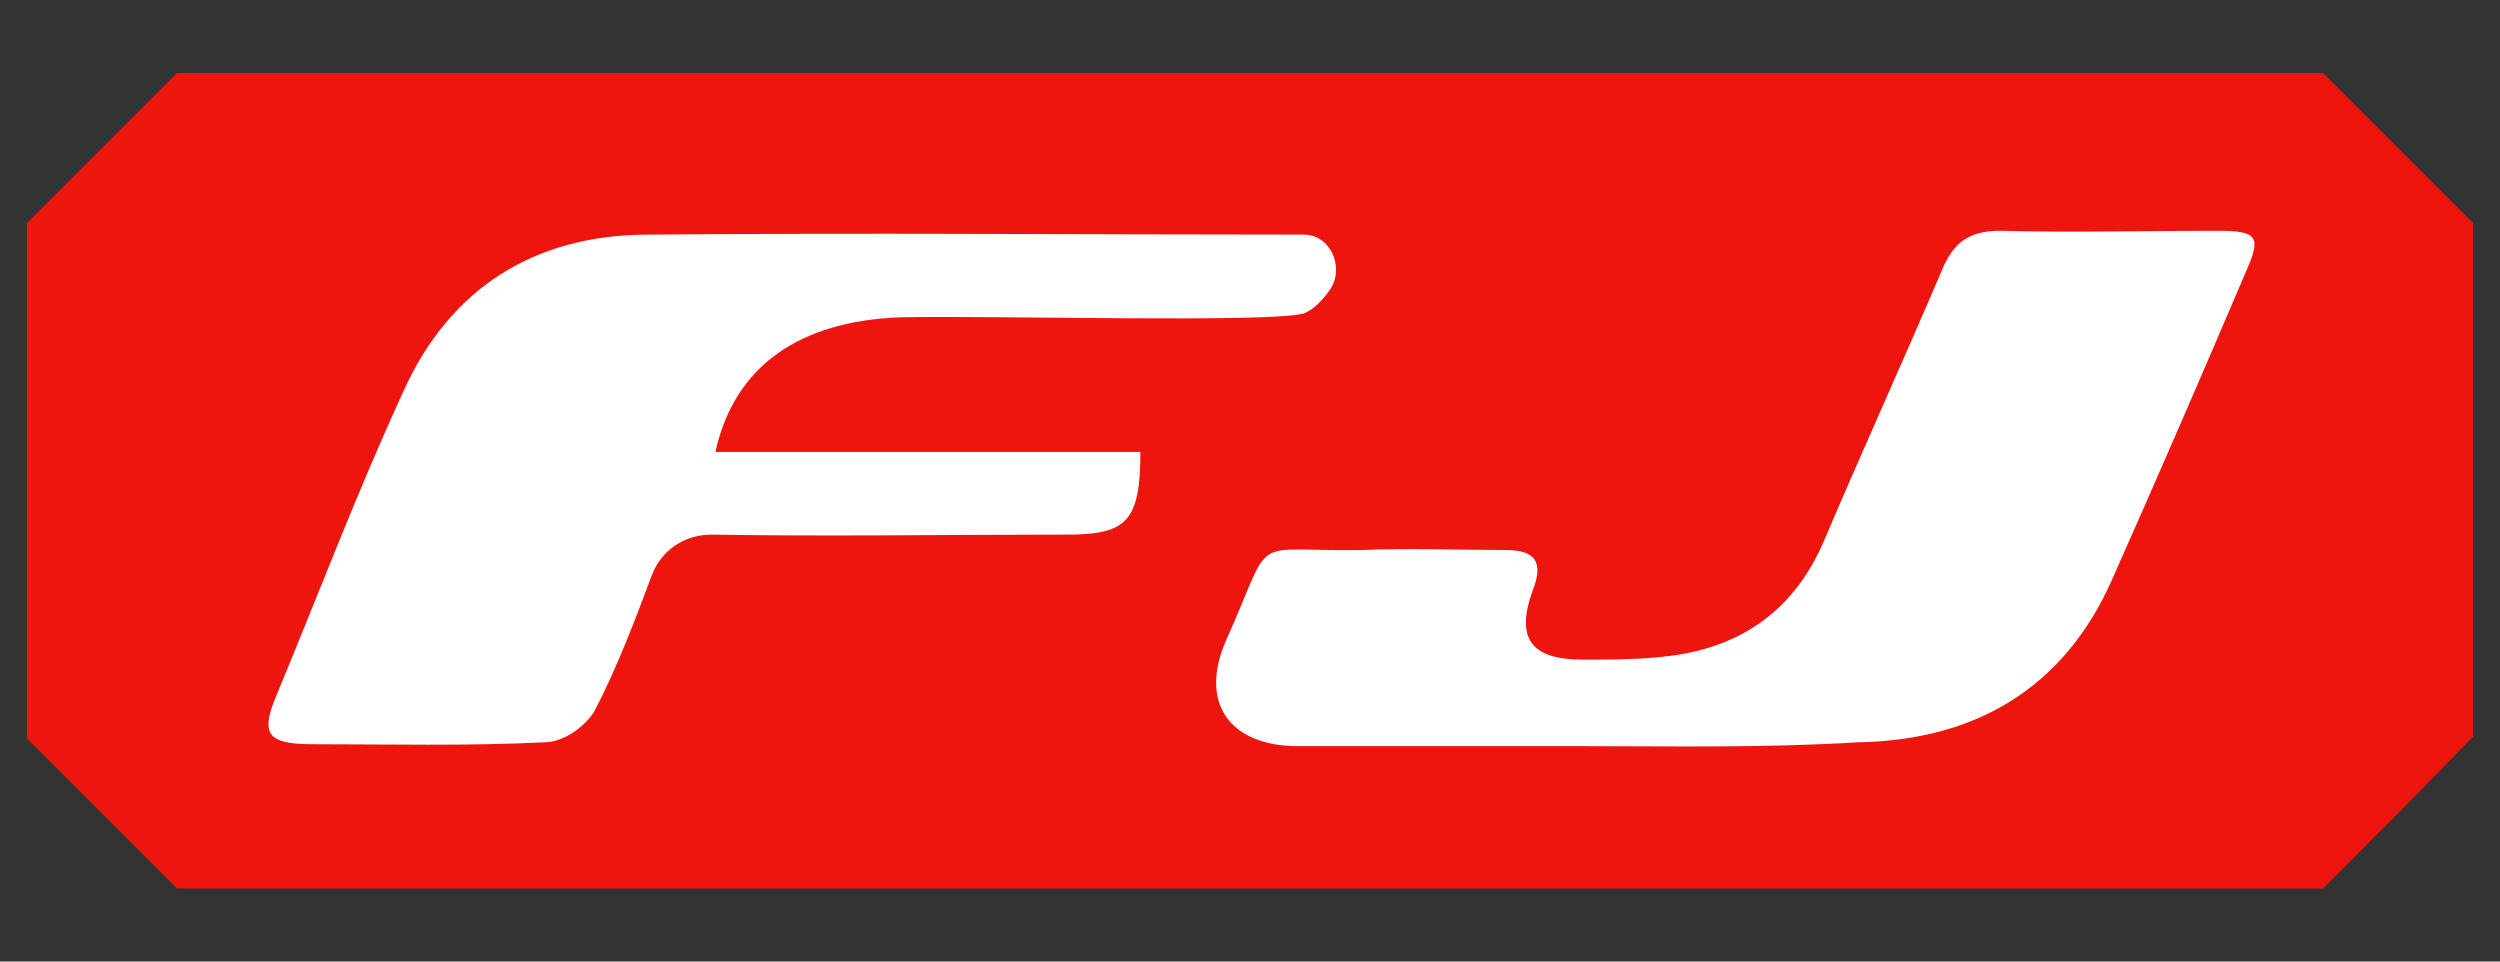 <?xml version="1.0" encoding="utf-8"?>
<!-- Generator: Adobe Illustrator 27.6.1, SVG Export Plug-In . SVG Version: 6.00 Build 0)  -->
<svg version="1.1" id="Layer_1" xmlns="http://www.w3.org/2000/svg" xmlns:xlink="http://www.w3.org/1999/xlink" x="0px" y="0px"
	 viewBox="0 0 130 50" style="enable-background:new 0 0 130 50;" xml:space="preserve">
<rect x="0" y="0" width="130" height="50" fill="#333333" stroke="none"/>
<style type="text/css">
	.st0{fill:#EE150E;}
	.st1{fill:#FFFFFF;}
</style>
<g>
	<g>
		<g>
			<path class="st0" d="M120.8,46.2H9.2c-3.1-3.1-4.8-4.8-7.8-7.8V11.6c3.1-3.1,4.8-4.8,7.8-7.8h111.6c3.1,3.1,4.8,4.8,7.8,7.8v26.7
				C125.6,41.4,123.9,43.1,120.8,46.2z"/>
		</g>
	</g>
	<g>
		<g>
			<g>
				<path class="st1" d="M82.3,38.8c-4.9,0-9.9,0-14.8,0c-3.6,0-5.2-2.3-3.7-5.6c2.5-5.6,1-4.5,7-4.6c2.5-0.1,5,0,7.5,0
					c1.5,0,2,0.6,1.4,2.1c-0.9,2.5-0.1,3.6,2.6,3.6c1.5,0,3.1,0,4.6-0.2c3.8-0.5,6.5-2.5,8-6.1c2-4.7,4.1-9.3,6.1-14
					c0.6-1.4,1.4-2,3-2c3.8,0.1,7.5,0,11.3,0c2.1,0,2.3,0.3,1.5,2.1c-2.3,5.4-4.6,10.7-7,16.1c-2.5,5.6-7.1,8.3-13.2,8.4
					C91.7,38.9,87,38.8,82.3,38.8"/>
			</g>
		</g>
		<path class="st1" d="M37.2,23.5h22.1c0,3.6-0.7,4.3-3.8,4.3c-6.2,0-12.3,0.1-18.5,0c-1.4,0-2.6,0.8-3.1,2.1
			c-0.9,2.4-1.8,4.8-3,7.1c-0.5,0.8-1.6,1.6-2.6,1.6c-4,0.2-8,0.1-12,0.1c-2.4,0-2.8-0.5-1.9-2.6c2.2-5.3,4.2-10.6,6.6-15.8
			c2.4-5.3,6.8-8.1,12.7-8.1c11.4-0.1,22.7,0,34.1,0c0,0,0,0,0,0c1.4,0,2.1,1.7,1.4,2.8c-0.4,0.6-0.9,1.1-1.4,1.3
			c-1.8,0.5-15.9,0.1-21,0.2C41.6,16.7,38.2,19,37.2,23.5"/>
	</g>
</g>
</svg>
